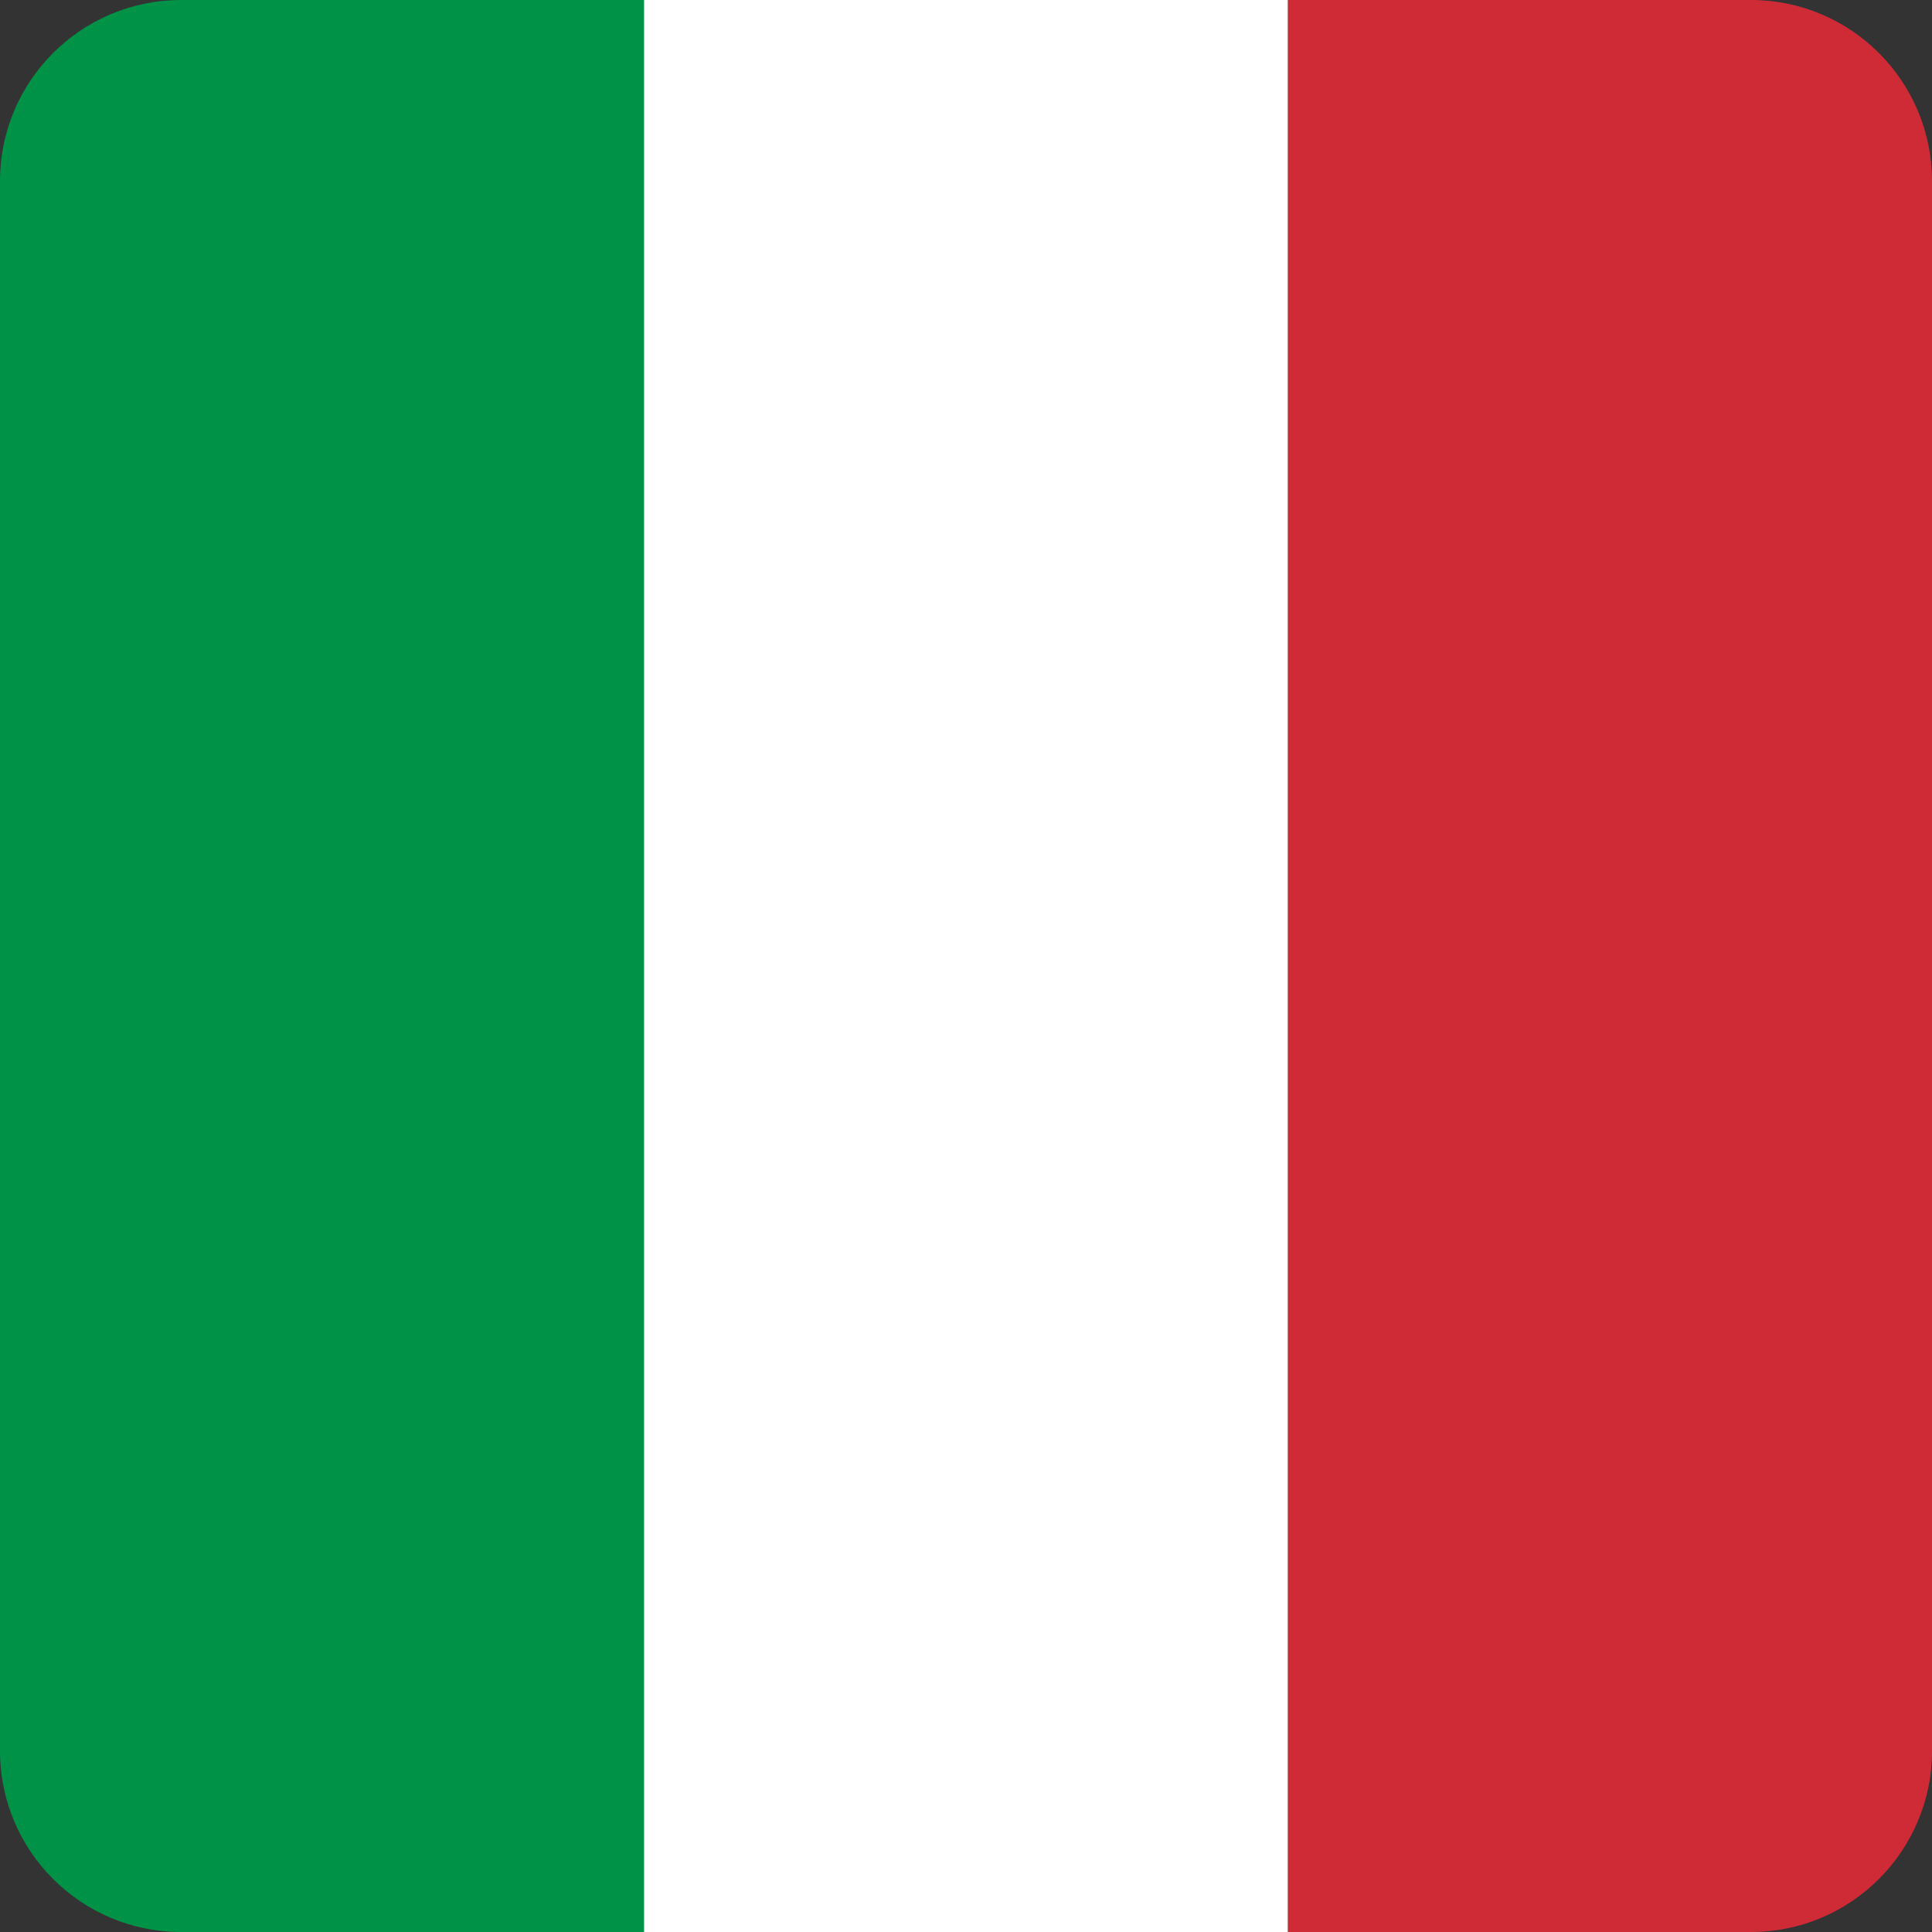 <svg xmlns="http://www.w3.org/2000/svg" width="32" height="32" viewBox="0 0 32 32" fill="none"><rect x="0" y="0" width="32" height="32" fill="#333333" stroke="none"/><path d="M10.667 0H3C1.343 0 0 1.343 0 3V29C0 30.657 1.343 32 3 32H10.667V0Z" fill="#009246"></path><path d="M21.333 0H10.667V32H21.333V0Z" fill="white"></path><path d="M32 3C32 1.343 30.657 0 29 0H21.333V32H29C30.657 32 32 30.657 32 29V3Z" fill="#CE2B37"></path></svg>